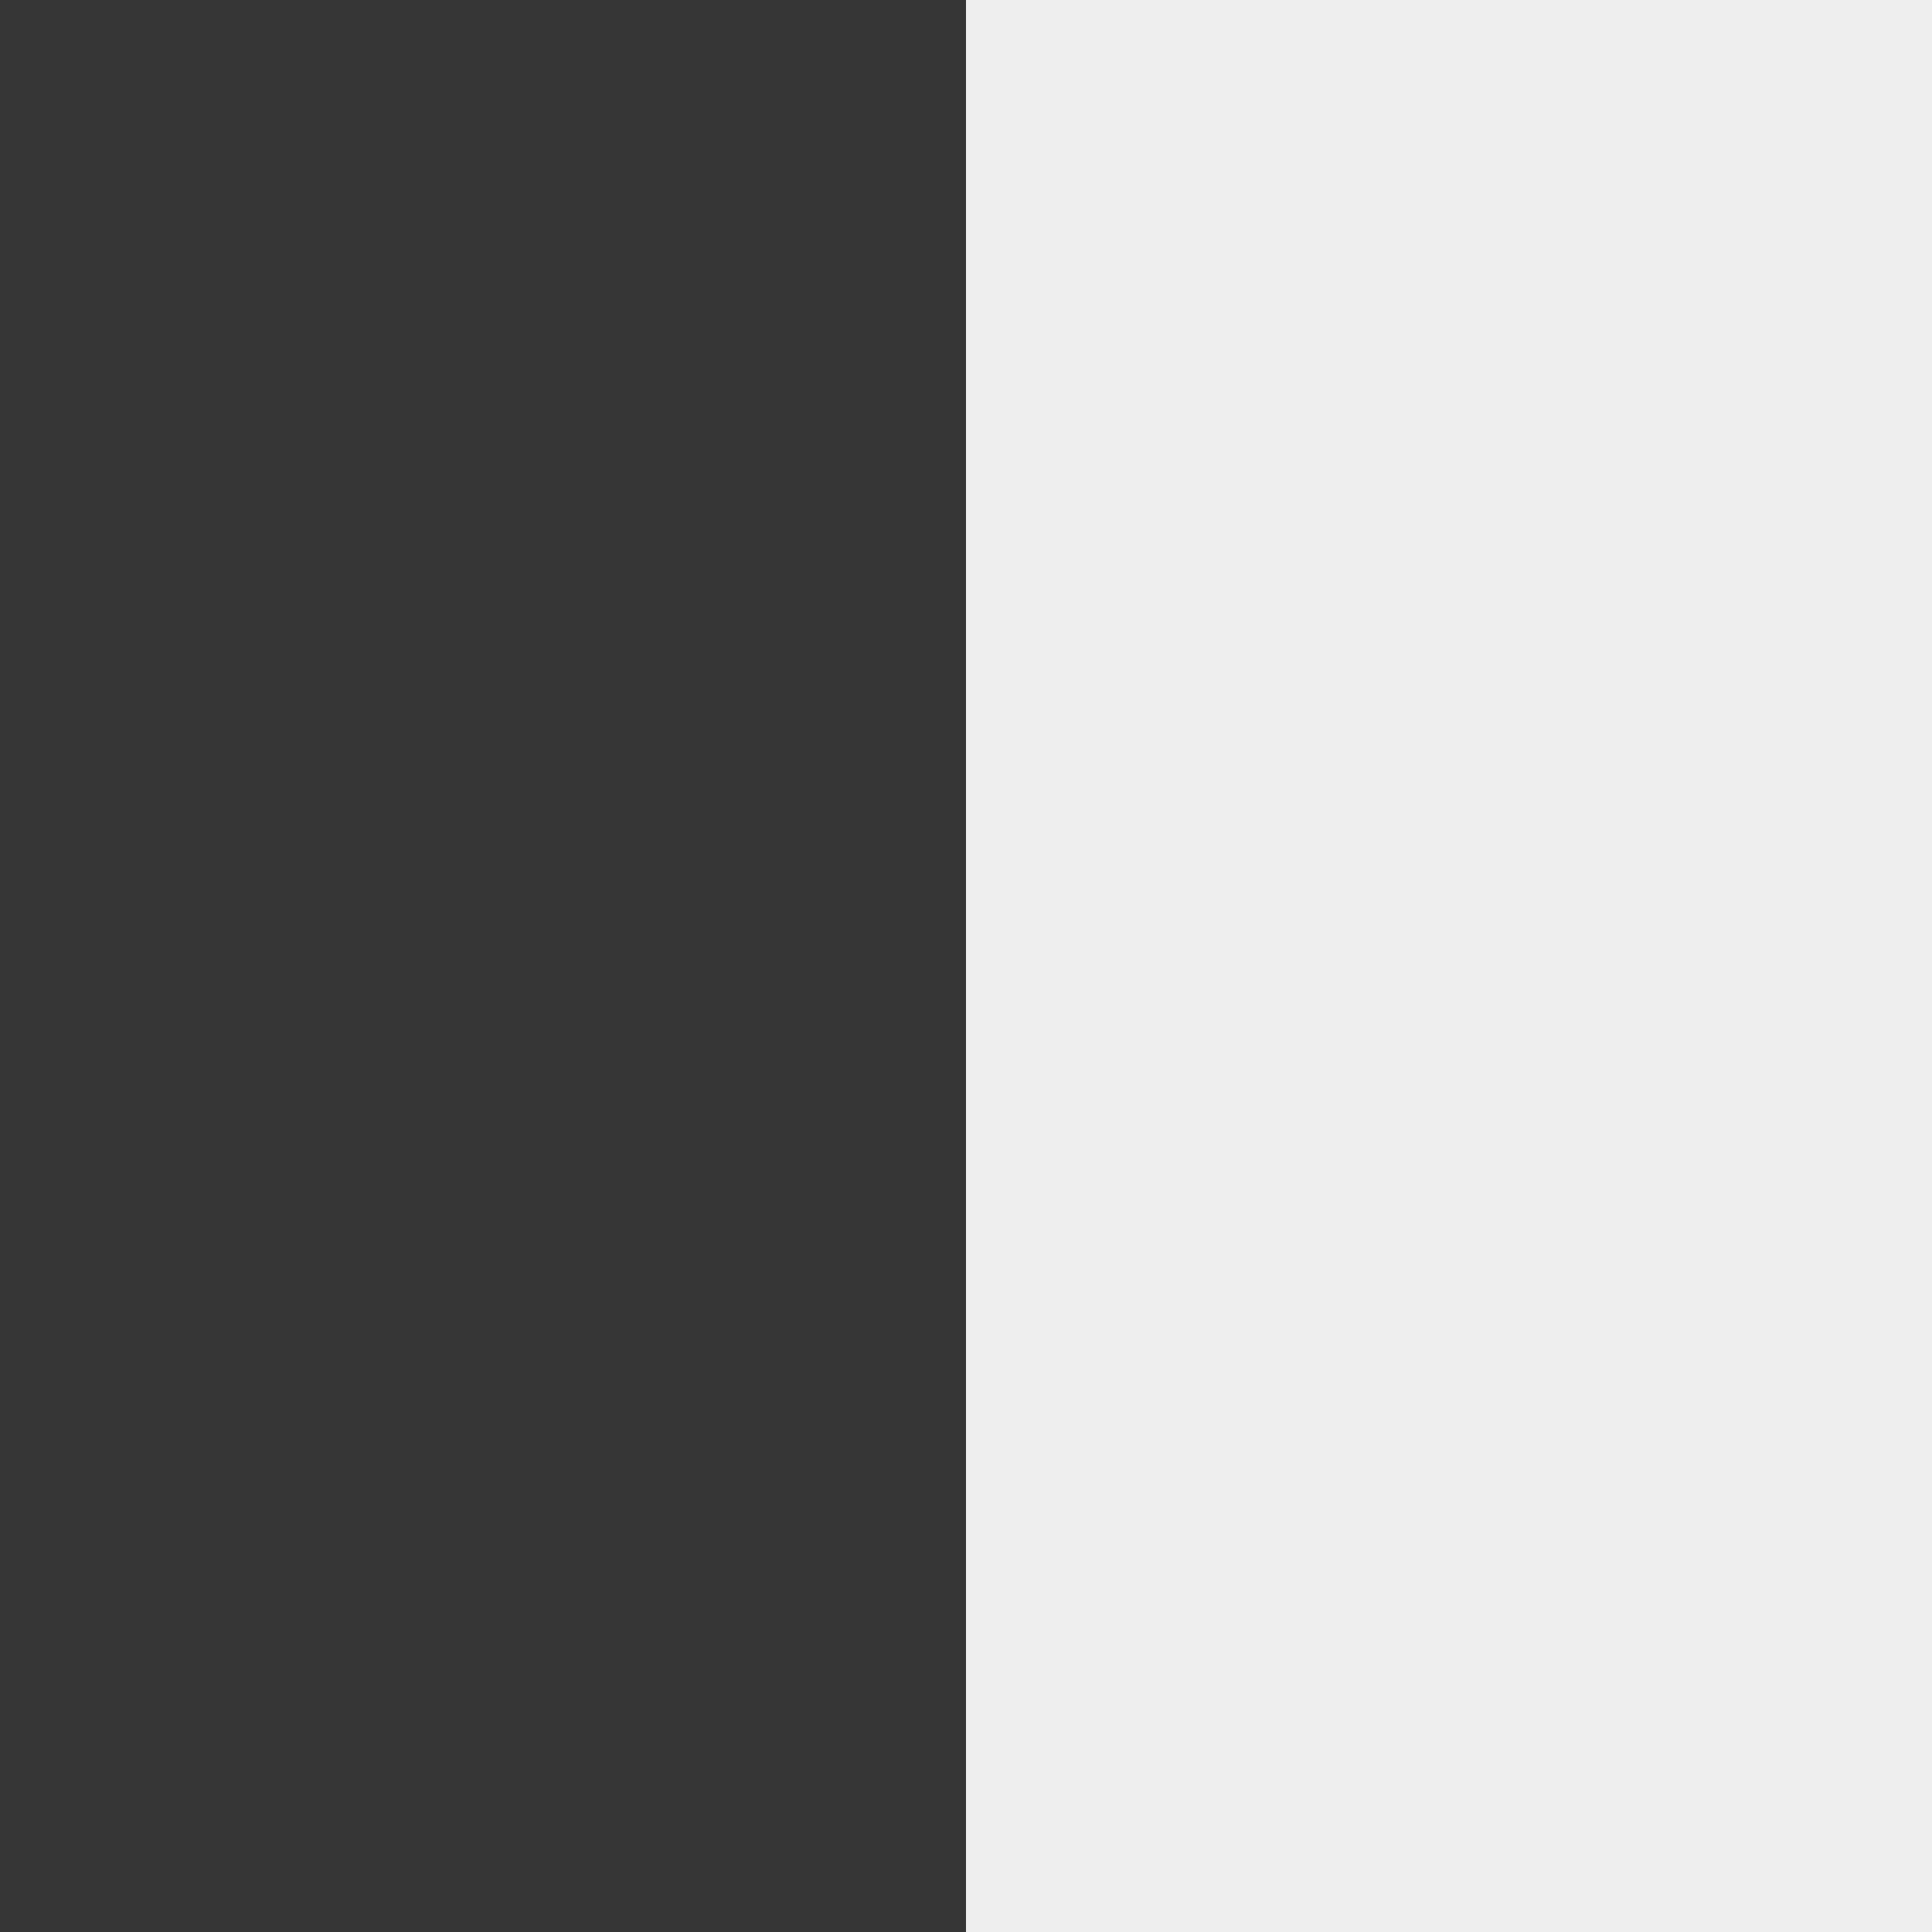 <svg version="1.0" preserveAspectRatio="xMidYMid meet" height="1080" viewBox="0 0 810 810" zoomAndPan="magnify" width="1080" xmlns:xlink="http://www.w3.org/1999/xlink" xmlns="http://www.w3.org/2000/svg"><rect fill-opacity="1" height="972" y="-81" fill="#ffffff" width="972" x="-81"></rect><rect fill-opacity="1" height="972" y="-81" fill="#363636" width="972" x="-81"></rect><path fill-rule="nonzero" fill-opacity="1" d="M 405 0 L 810 0 L 810 810 L 405 810 Z M 405 0" fill="#eeeeee"></path></svg>